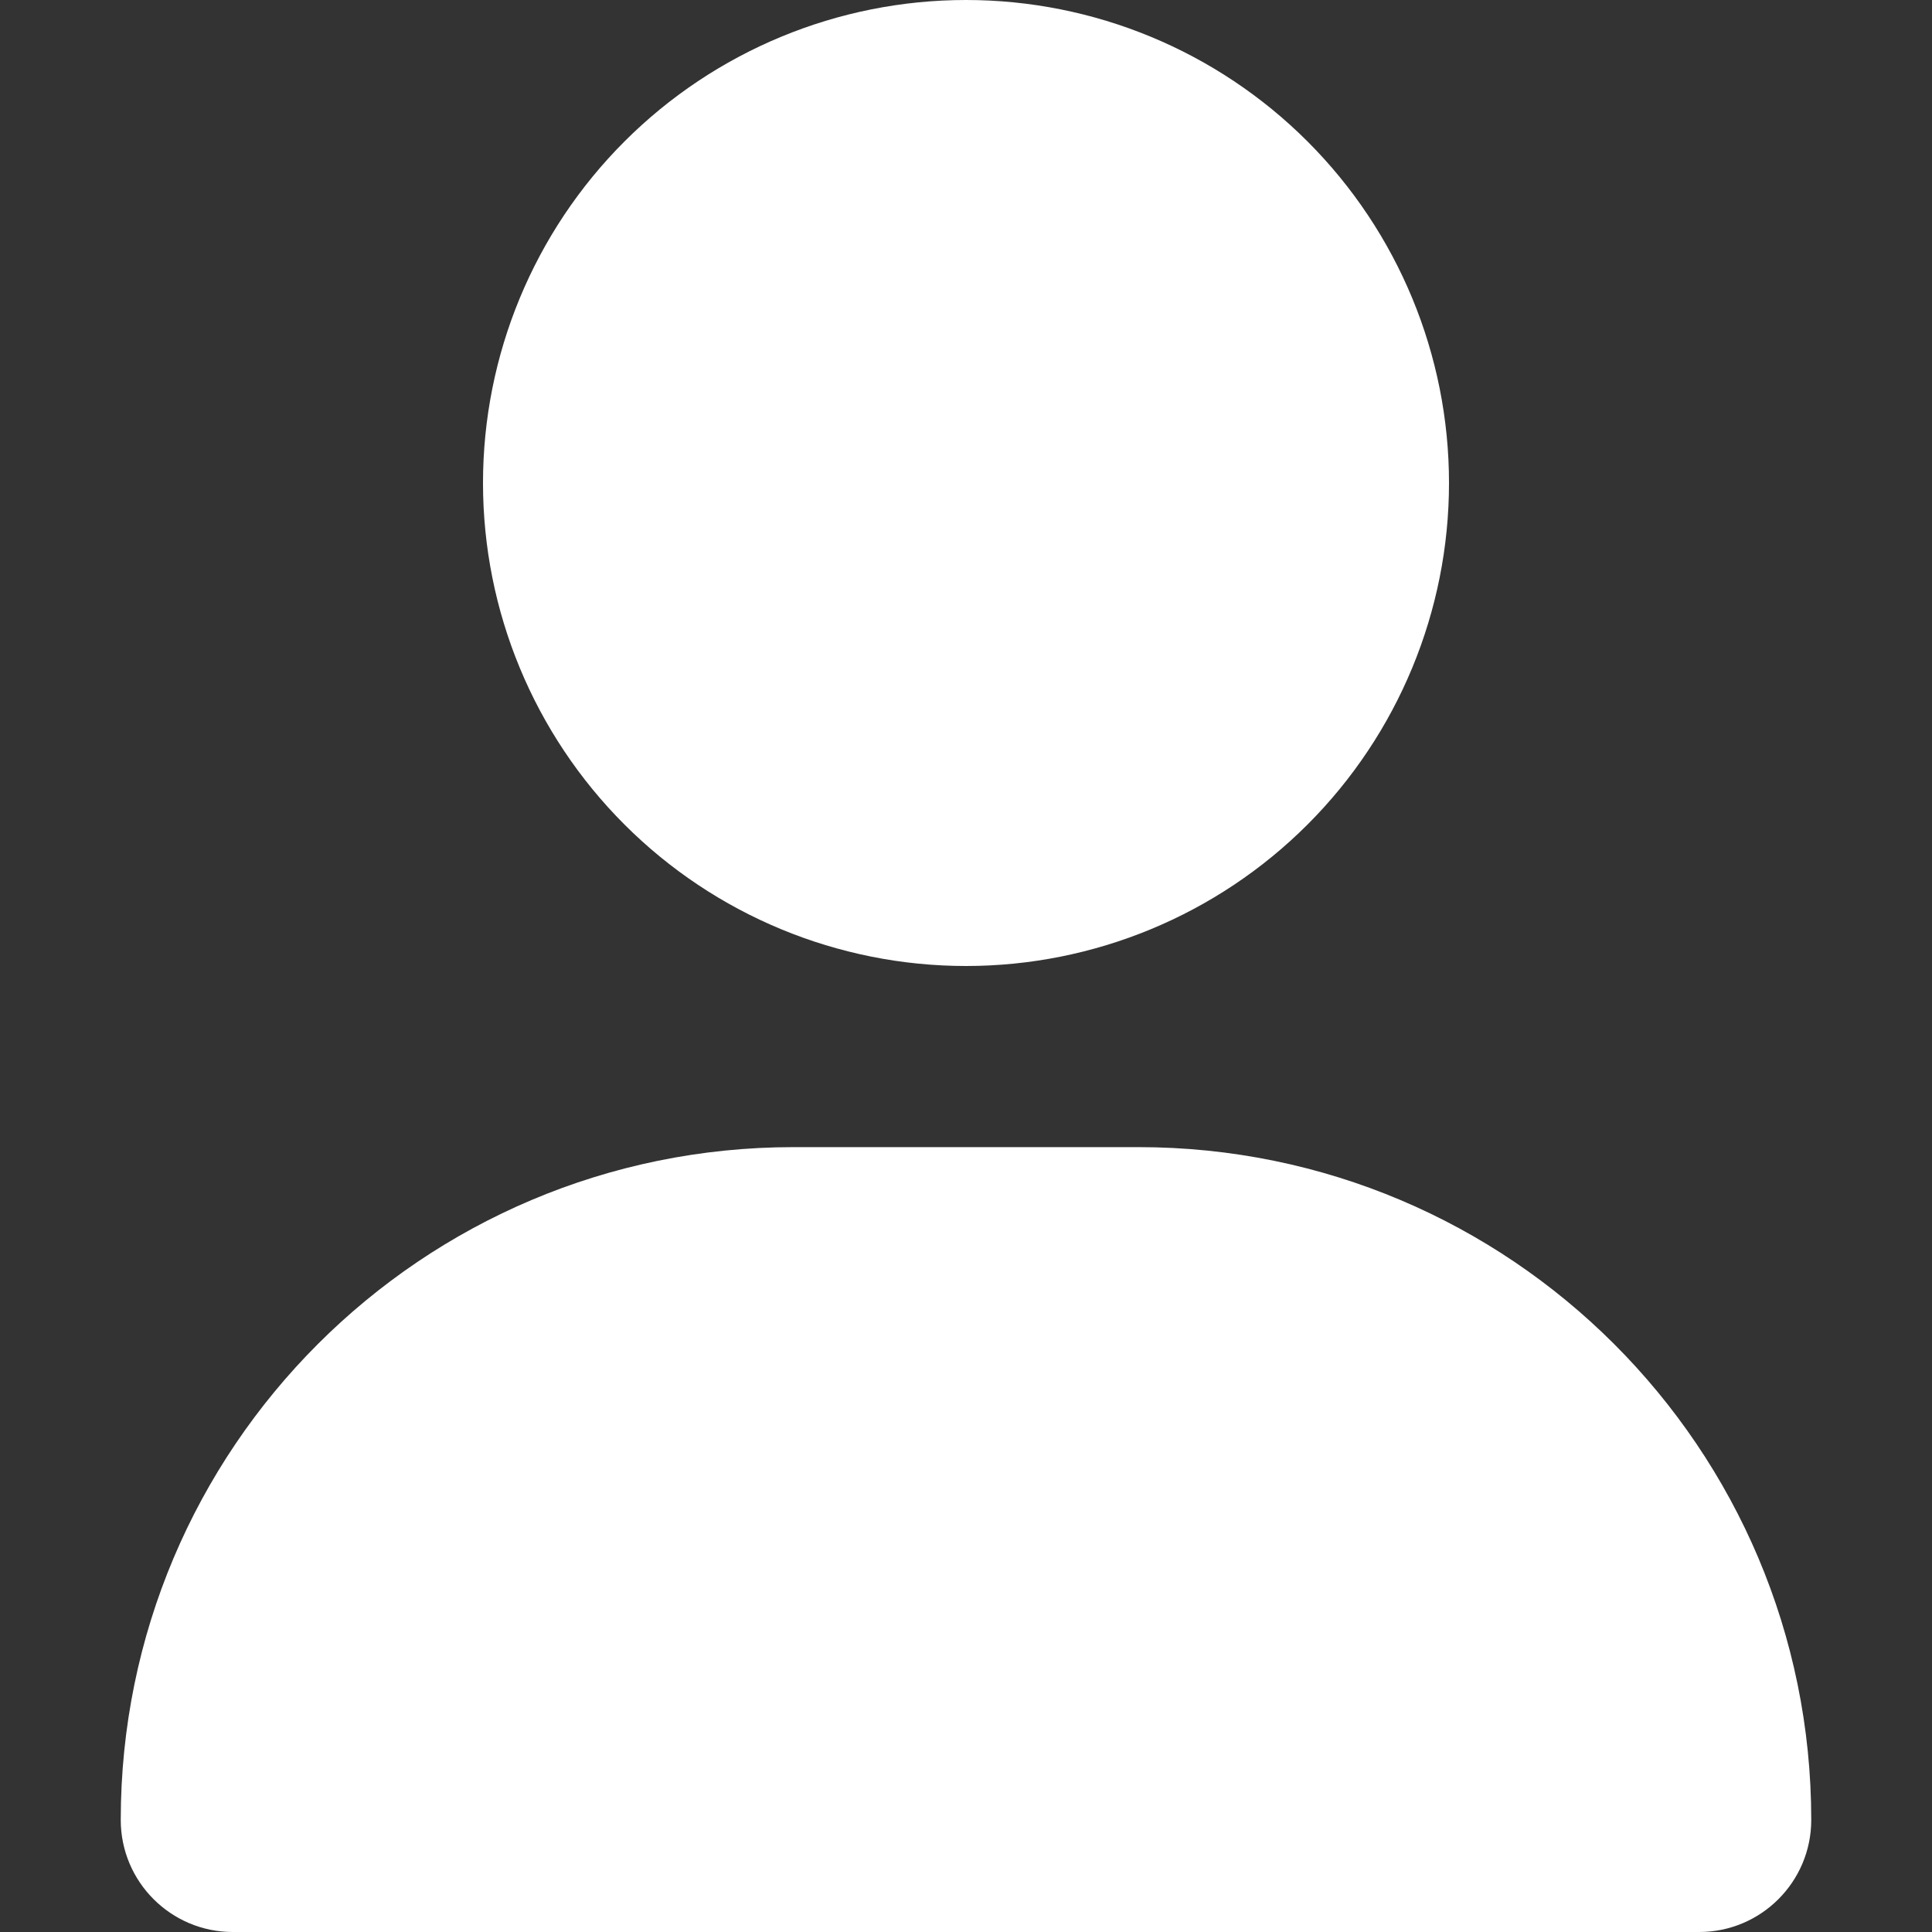 <svg width="512" height="512" viewBox="0 0 512 512" fill="none" xmlns="http://www.w3.org/2000/svg">
<rect x="0" y="0" width="512" height="512" fill="#333333" stroke="none"/>
<path d="M256 256C289.948 256 322.505 242.514 346.51 218.51C370.514 194.505 384 161.948 384 128C384 94.052 370.514 61.495 346.51 37.49C322.505 13.486 289.948 0 256 0C222.052 0 189.495 13.486 165.49 37.49C141.486 61.495 128 94.052 128 128C128 161.948 141.486 194.505 165.49 218.51C189.495 242.514 222.052 256 256 256ZM210.3 304C111.8 304 32 383.8 32 482.3C32 498.7 45.3 512 61.7 512H450.3C466.7 512 480 498.7 480 482.3C480 383.8 400.2 304 301.7 304H210.3Z" fill="white"/>
</svg>
